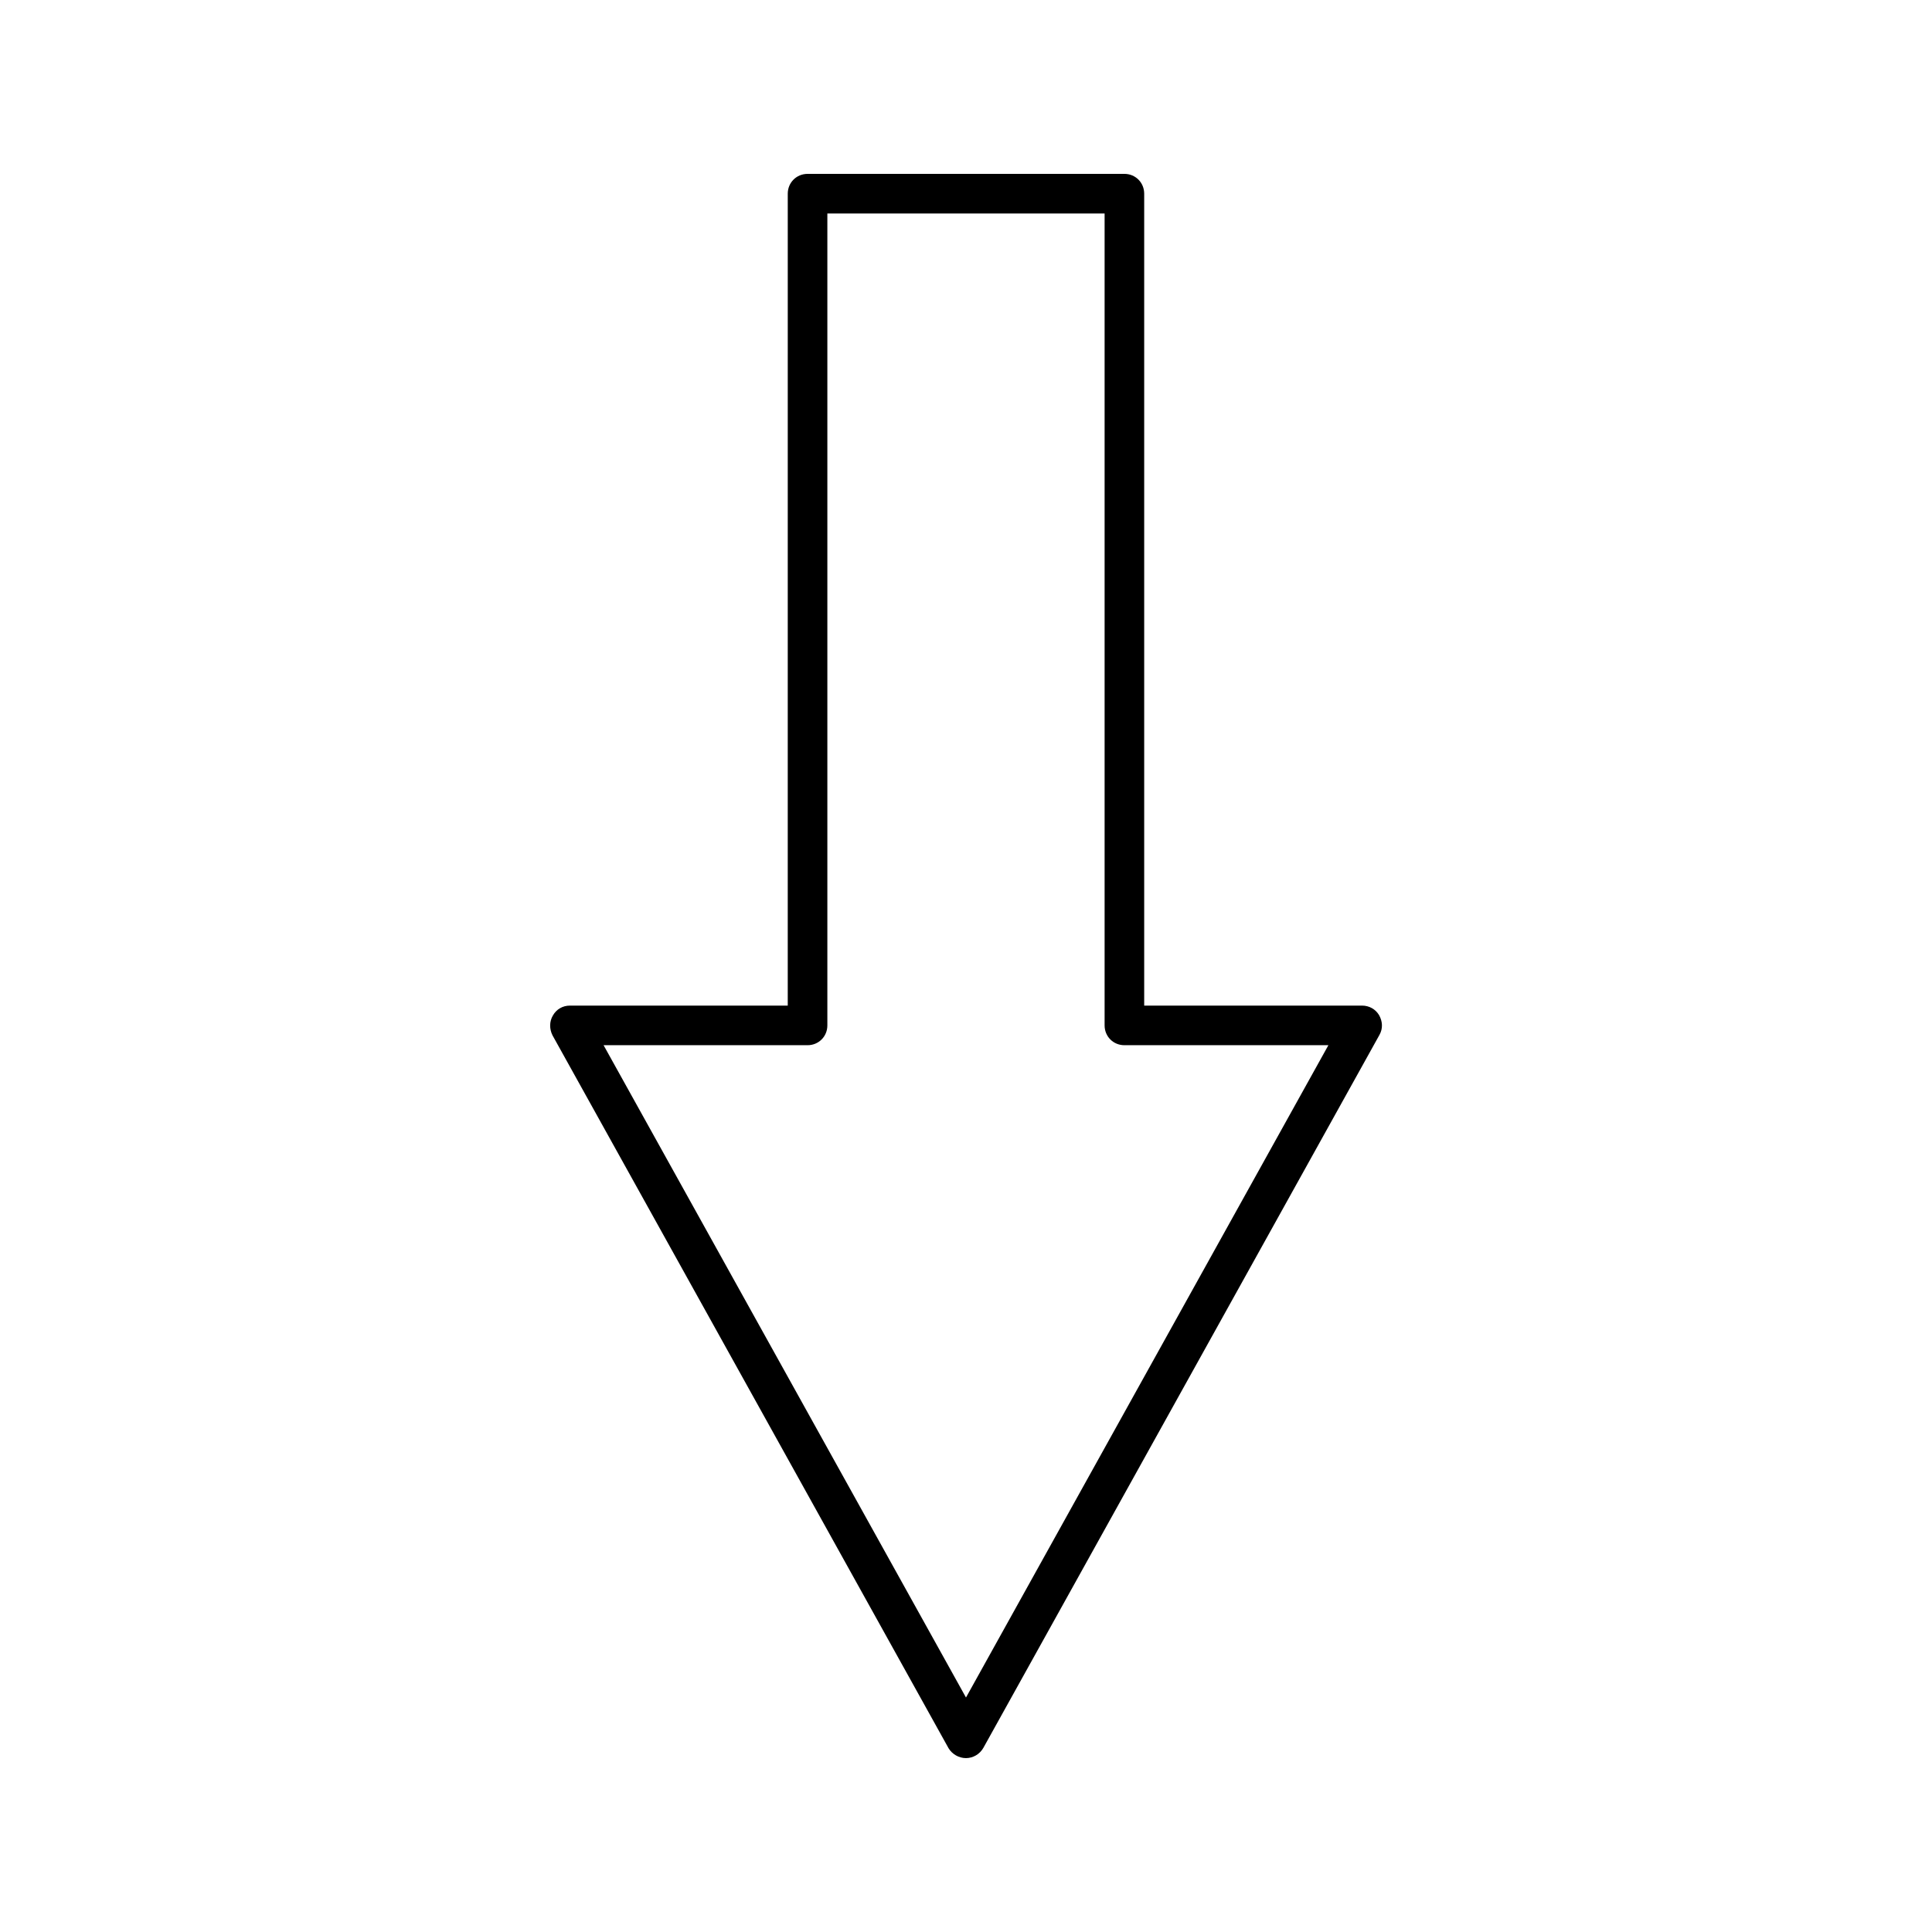 <?xml version="1.0" encoding="UTF-8"?>
<!-- Uploaded to: ICON Repo, www.svgrepo.com, Generator: ICON Repo Mixer Tools -->
<svg fill="#000000" width="800px" height="800px" version="1.1" viewBox="144 144 512 512" xmlns="http://www.w3.org/2000/svg">
 <path d="m441.98 190.08h-83.969c-2.938 0-5.246 2.309-5.246 5.246l-0.004 215.17h-57.727c-1.891 0-3.57 0.945-4.512 2.625-0.945 1.574-0.945 3.57-0.105 5.246l104.96 188.93c0.941 1.574 2.727 2.621 4.617 2.621s3.672-1.051 4.617-2.731l104.96-188.93c0.945-1.68 0.84-3.57-0.105-5.246-0.945-1.574-2.625-2.516-4.516-2.516h-57.727v-215.17c0-2.938-2.309-5.246-5.246-5.246zm54.055 230.91-96.039 172.87-96.039-172.87h54.055c2.938 0 5.246-2.309 5.246-5.246v-215.17h73.473v215.17c0 2.938 2.309 5.246 5.246 5.246z"/>
</svg>